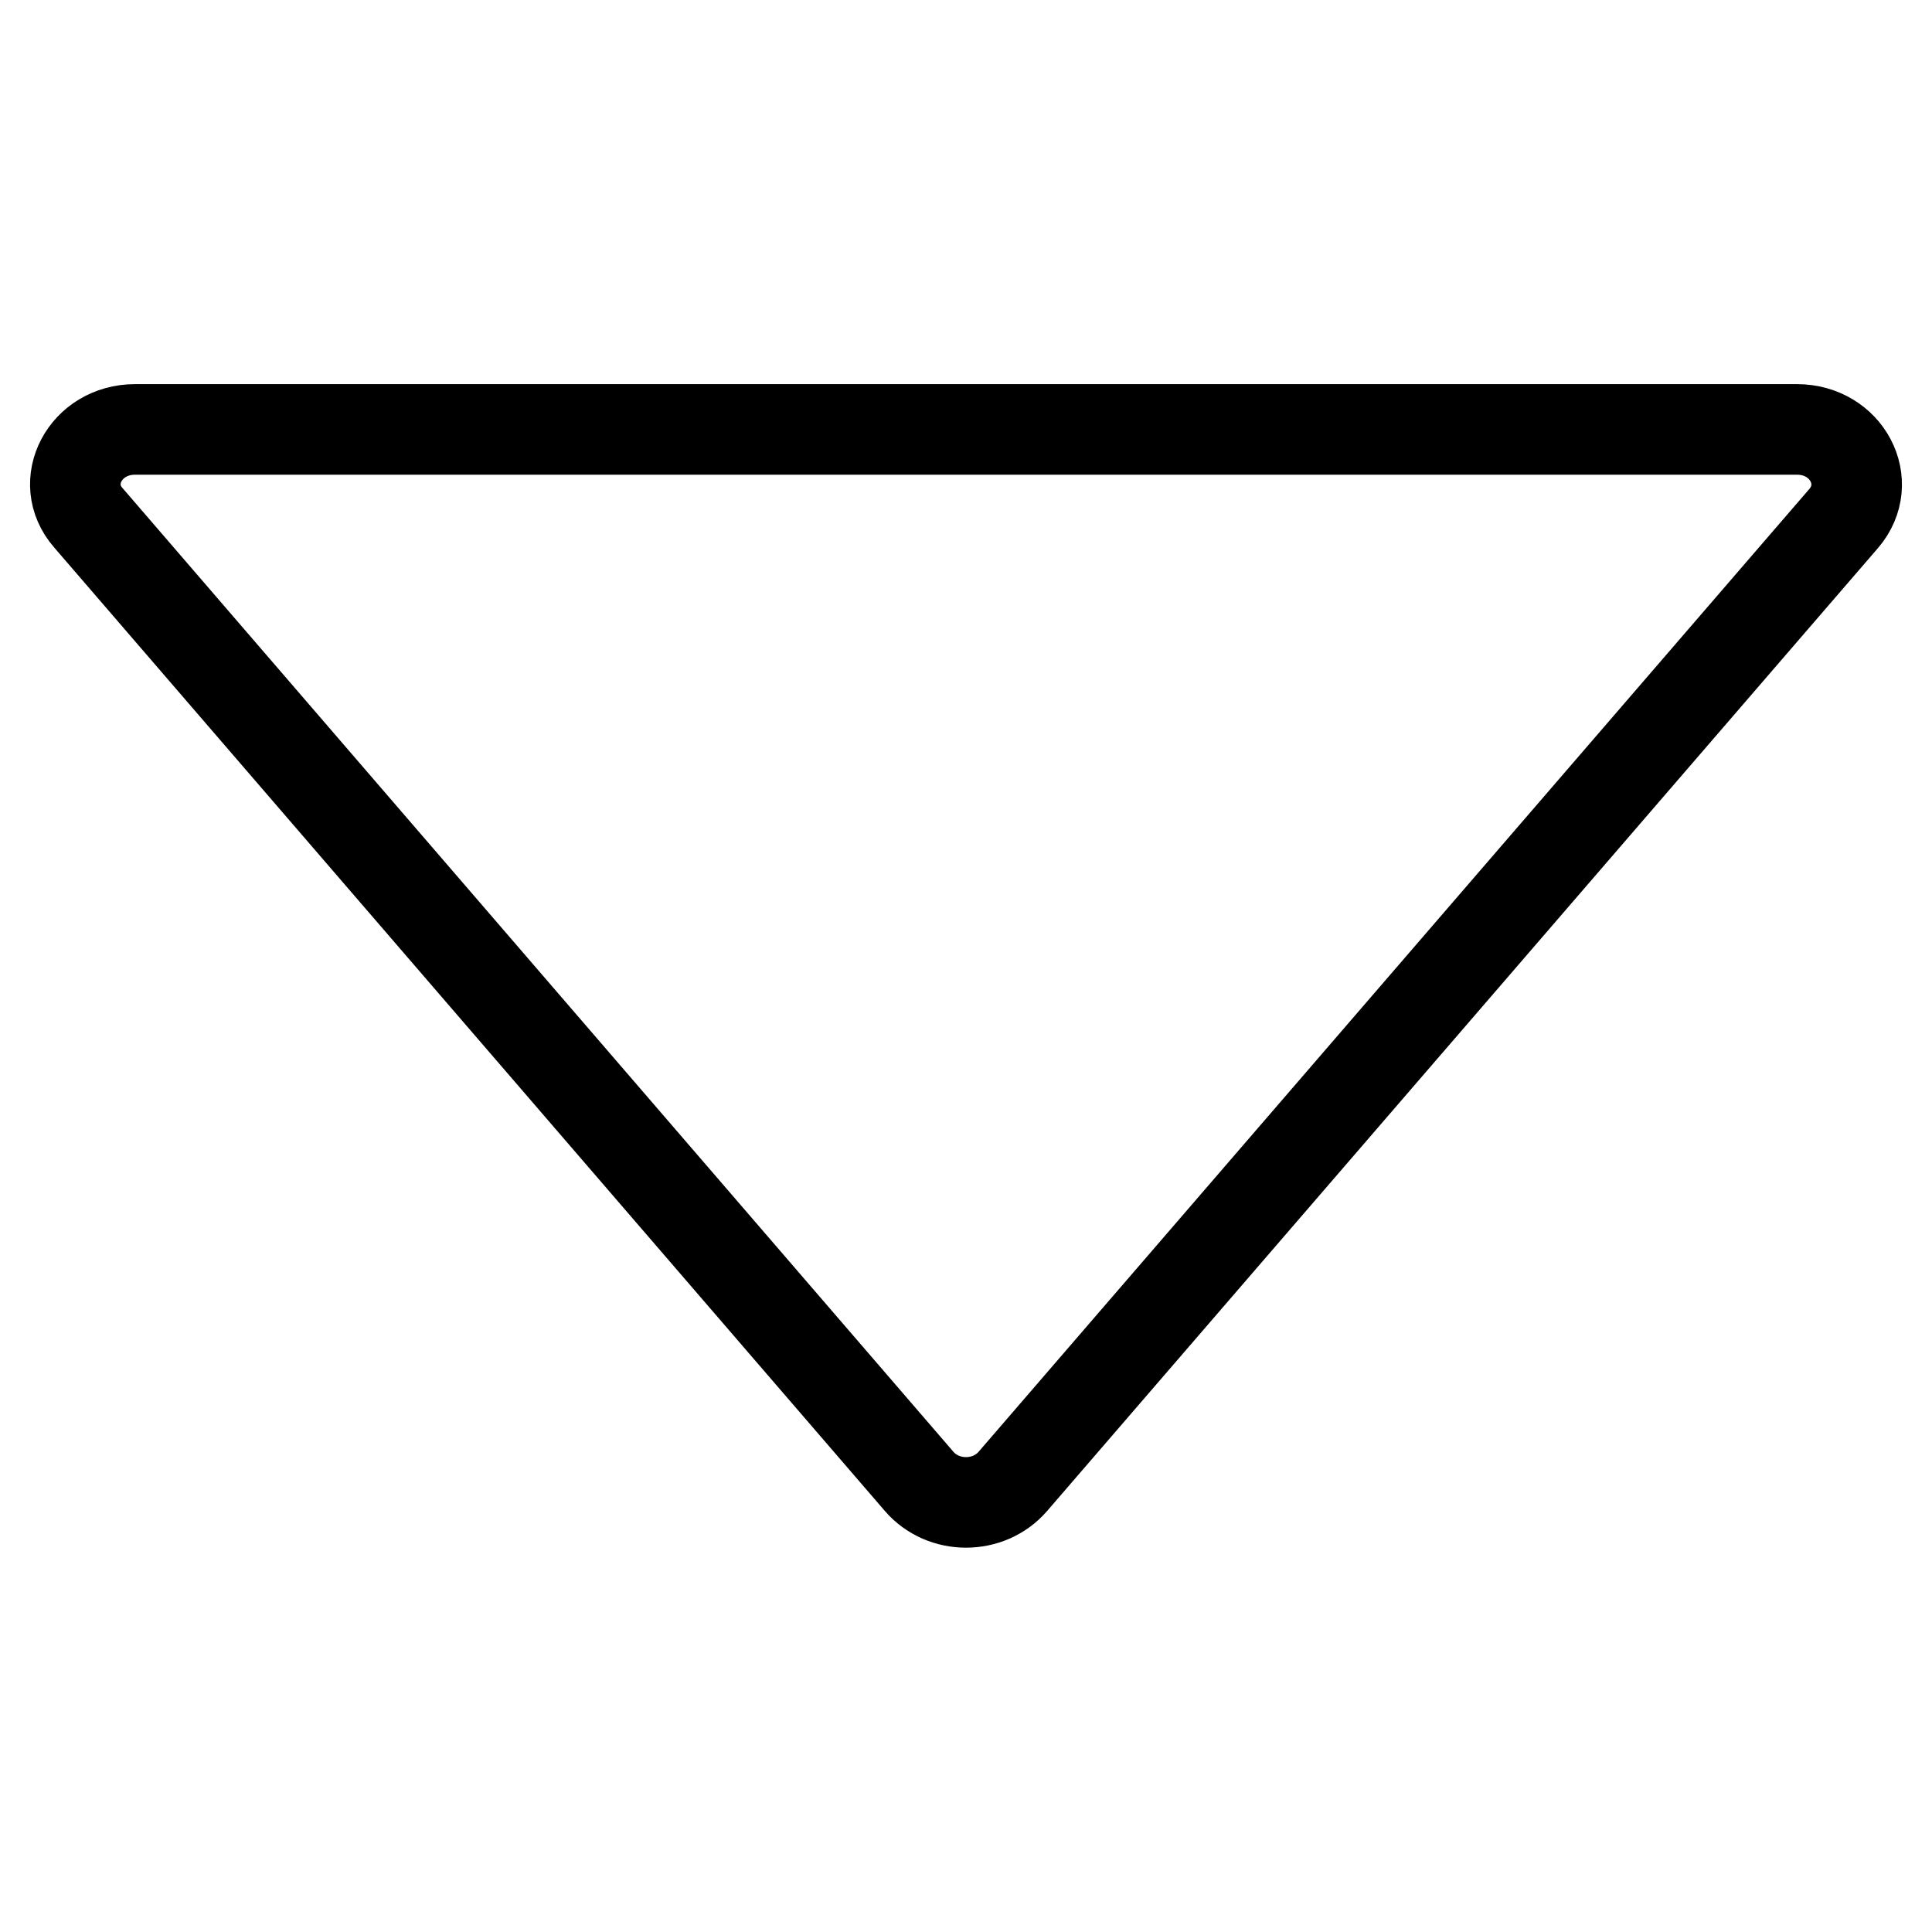 <?xml version="1.0" encoding="utf-8"?>
<!-- Svg Vector Icons : http://www.onlinewebfonts.com/icon -->
<!DOCTYPE svg PUBLIC "-//W3C//DTD SVG 1.1//EN" "http://www.w3.org/Graphics/SVG/1.1/DTD/svg11.dtd">
<svg version="1.1" xmlns="http://www.w3.org/2000/svg" xmlns:xlink="http://www.w3.org/1999/xlink" x="0px" y="0px" viewBox="0 0 256 256" enable-background="new 0 0 256 256" xml:space="preserve">
<g> <path stroke-width="12" fill-opacity="0" stroke="#000000"  d="M238.1,56.9H17.9c-6.6,0-10.3,7-6.2,11.7l110.1,127.7c3.2,3.7,9.2,3.7,12.4,0L244.3,68.7 C248.4,63.9,244.7,56.9,238.1,56.9z"/></g>
</svg>